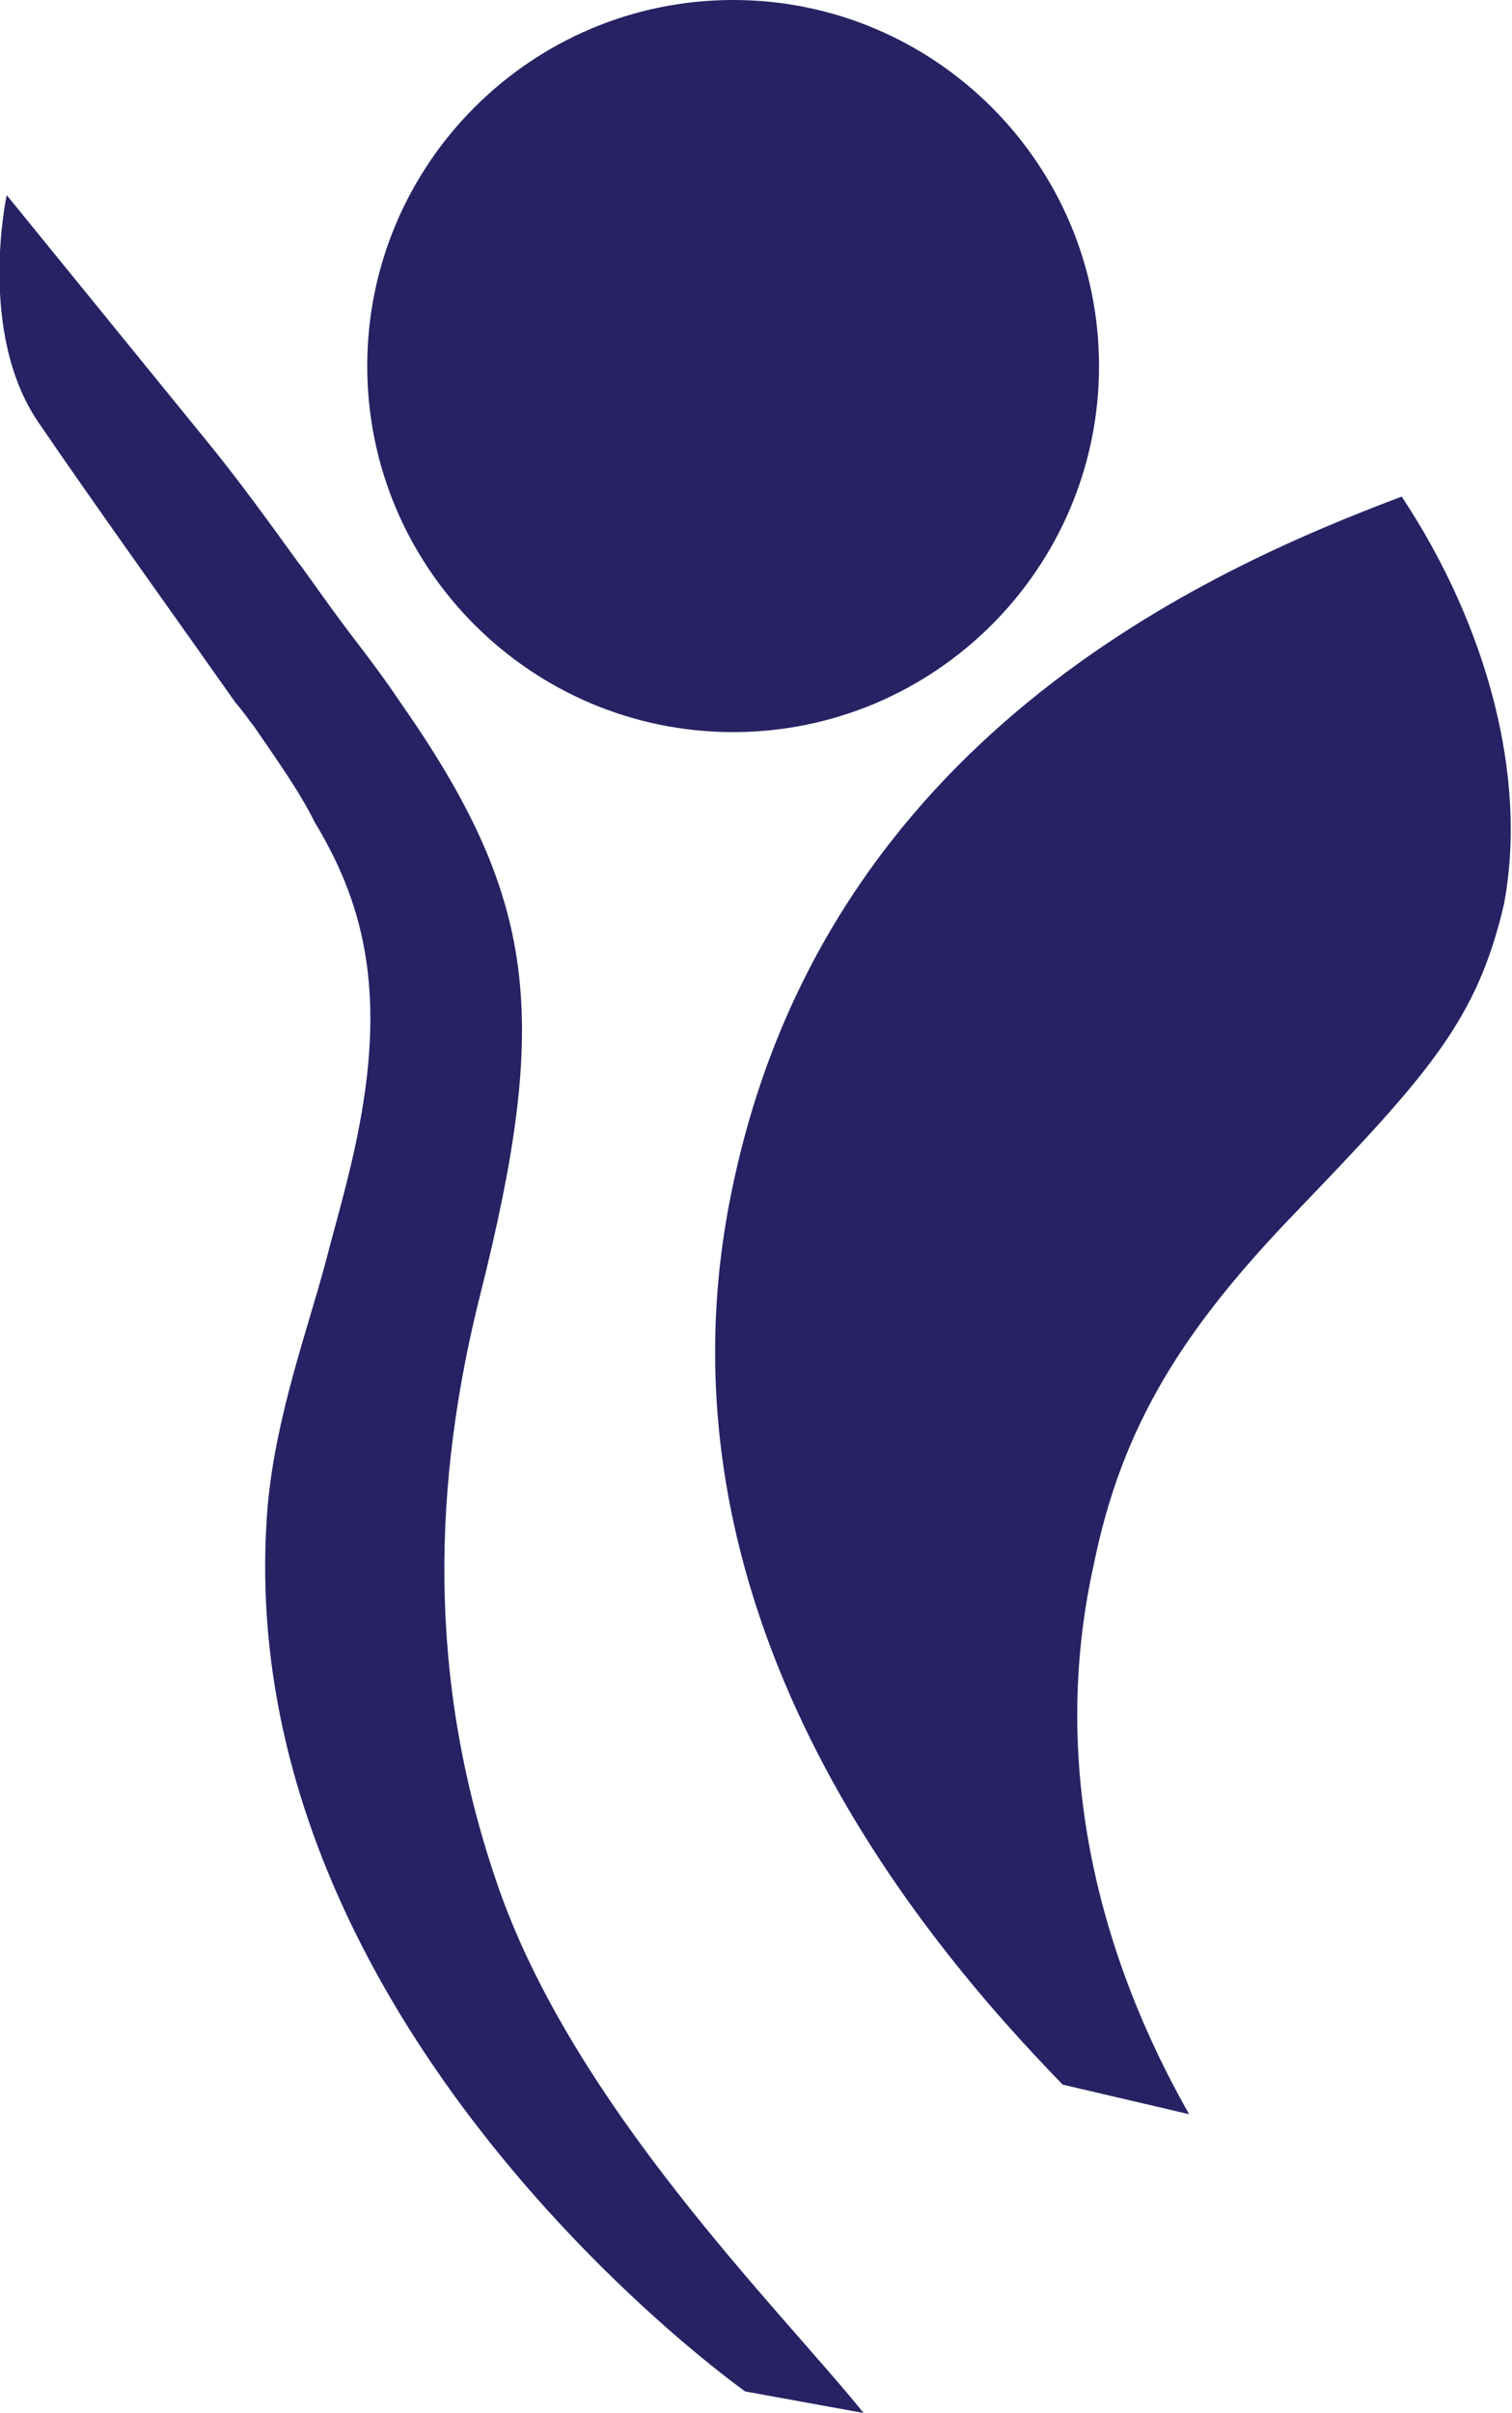 <?xml version="1.0" encoding="utf-8"?>
<!-- Generator: Adobe Illustrator 18.1.1, SVG Export Plug-In . SVG Version: 6.00 Build 0)  -->
<svg version="1.0" id="Layer_1" xmlns="http://www.w3.org/2000/svg" xmlns:xlink="http://www.w3.org/1999/xlink" x="0px" y="0px"
	 viewBox="0 0 11.24 17.93" width="11.24" height="17.93" enable-background="new 0 0 11.24 17.93" xml:space="preserve">
<path fill="#262263" d="M5.45,8.8c0.7-3.31,3.51-4.56,4.97-5.11c0.63,0.95,0.94,2.08,0.76,3.03C10.98,7.58,10.62,7.98,9.64,9
	c-0.84,0.87-1.3,1.59-1.51,2.63c-0.3,1.35-0.04,2.76,0.71,4.08L7.9,15.49C6.85,14.41,4.77,11.96,5.45,8.8"/>
<path fill="#262263" d="M8.17,2.72c0,1.5-1.22,2.72-2.72,2.72c-1.5,0-2.72-1.22-2.72-2.72S3.95,0,5.45,0C6.95,0,8.17,1.22,8.17,2.72
	"/>
<path fill="#262263" d="M6.42,17.93l-0.88-0.16c0,0-3.87-2.73-3.55-6.58c0.06-0.67,0.3-1.32,0.43-1.81
	c0.08-0.31,0.18-0.64,0.25-1.01c0.2-1.04,0.02-1.68-0.33-2.26C2.22,5.87,2.06,5.65,1.89,5.4C1.85,5.35,1.81,5.29,1.75,5.22
	C1.37,4.68,0.66,3.69,0.28,3.13c-0.45-0.67-0.23-1.68-0.23-1.68l1.53,1.88C1.79,3.59,2,3.88,2.21,4.17
	c0.04,0.05,0.08,0.11,0.11,0.15C2.42,4.46,2.52,4.6,2.62,4.73C2.75,4.9,2.87,5.06,2.97,5.21C4,6.68,4.09,7.55,3.57,9.62
	c-0.35,1.39-0.4,2.84,0.12,4.36C4.25,15.64,5.8,17.16,6.42,17.93"/>
</svg>
